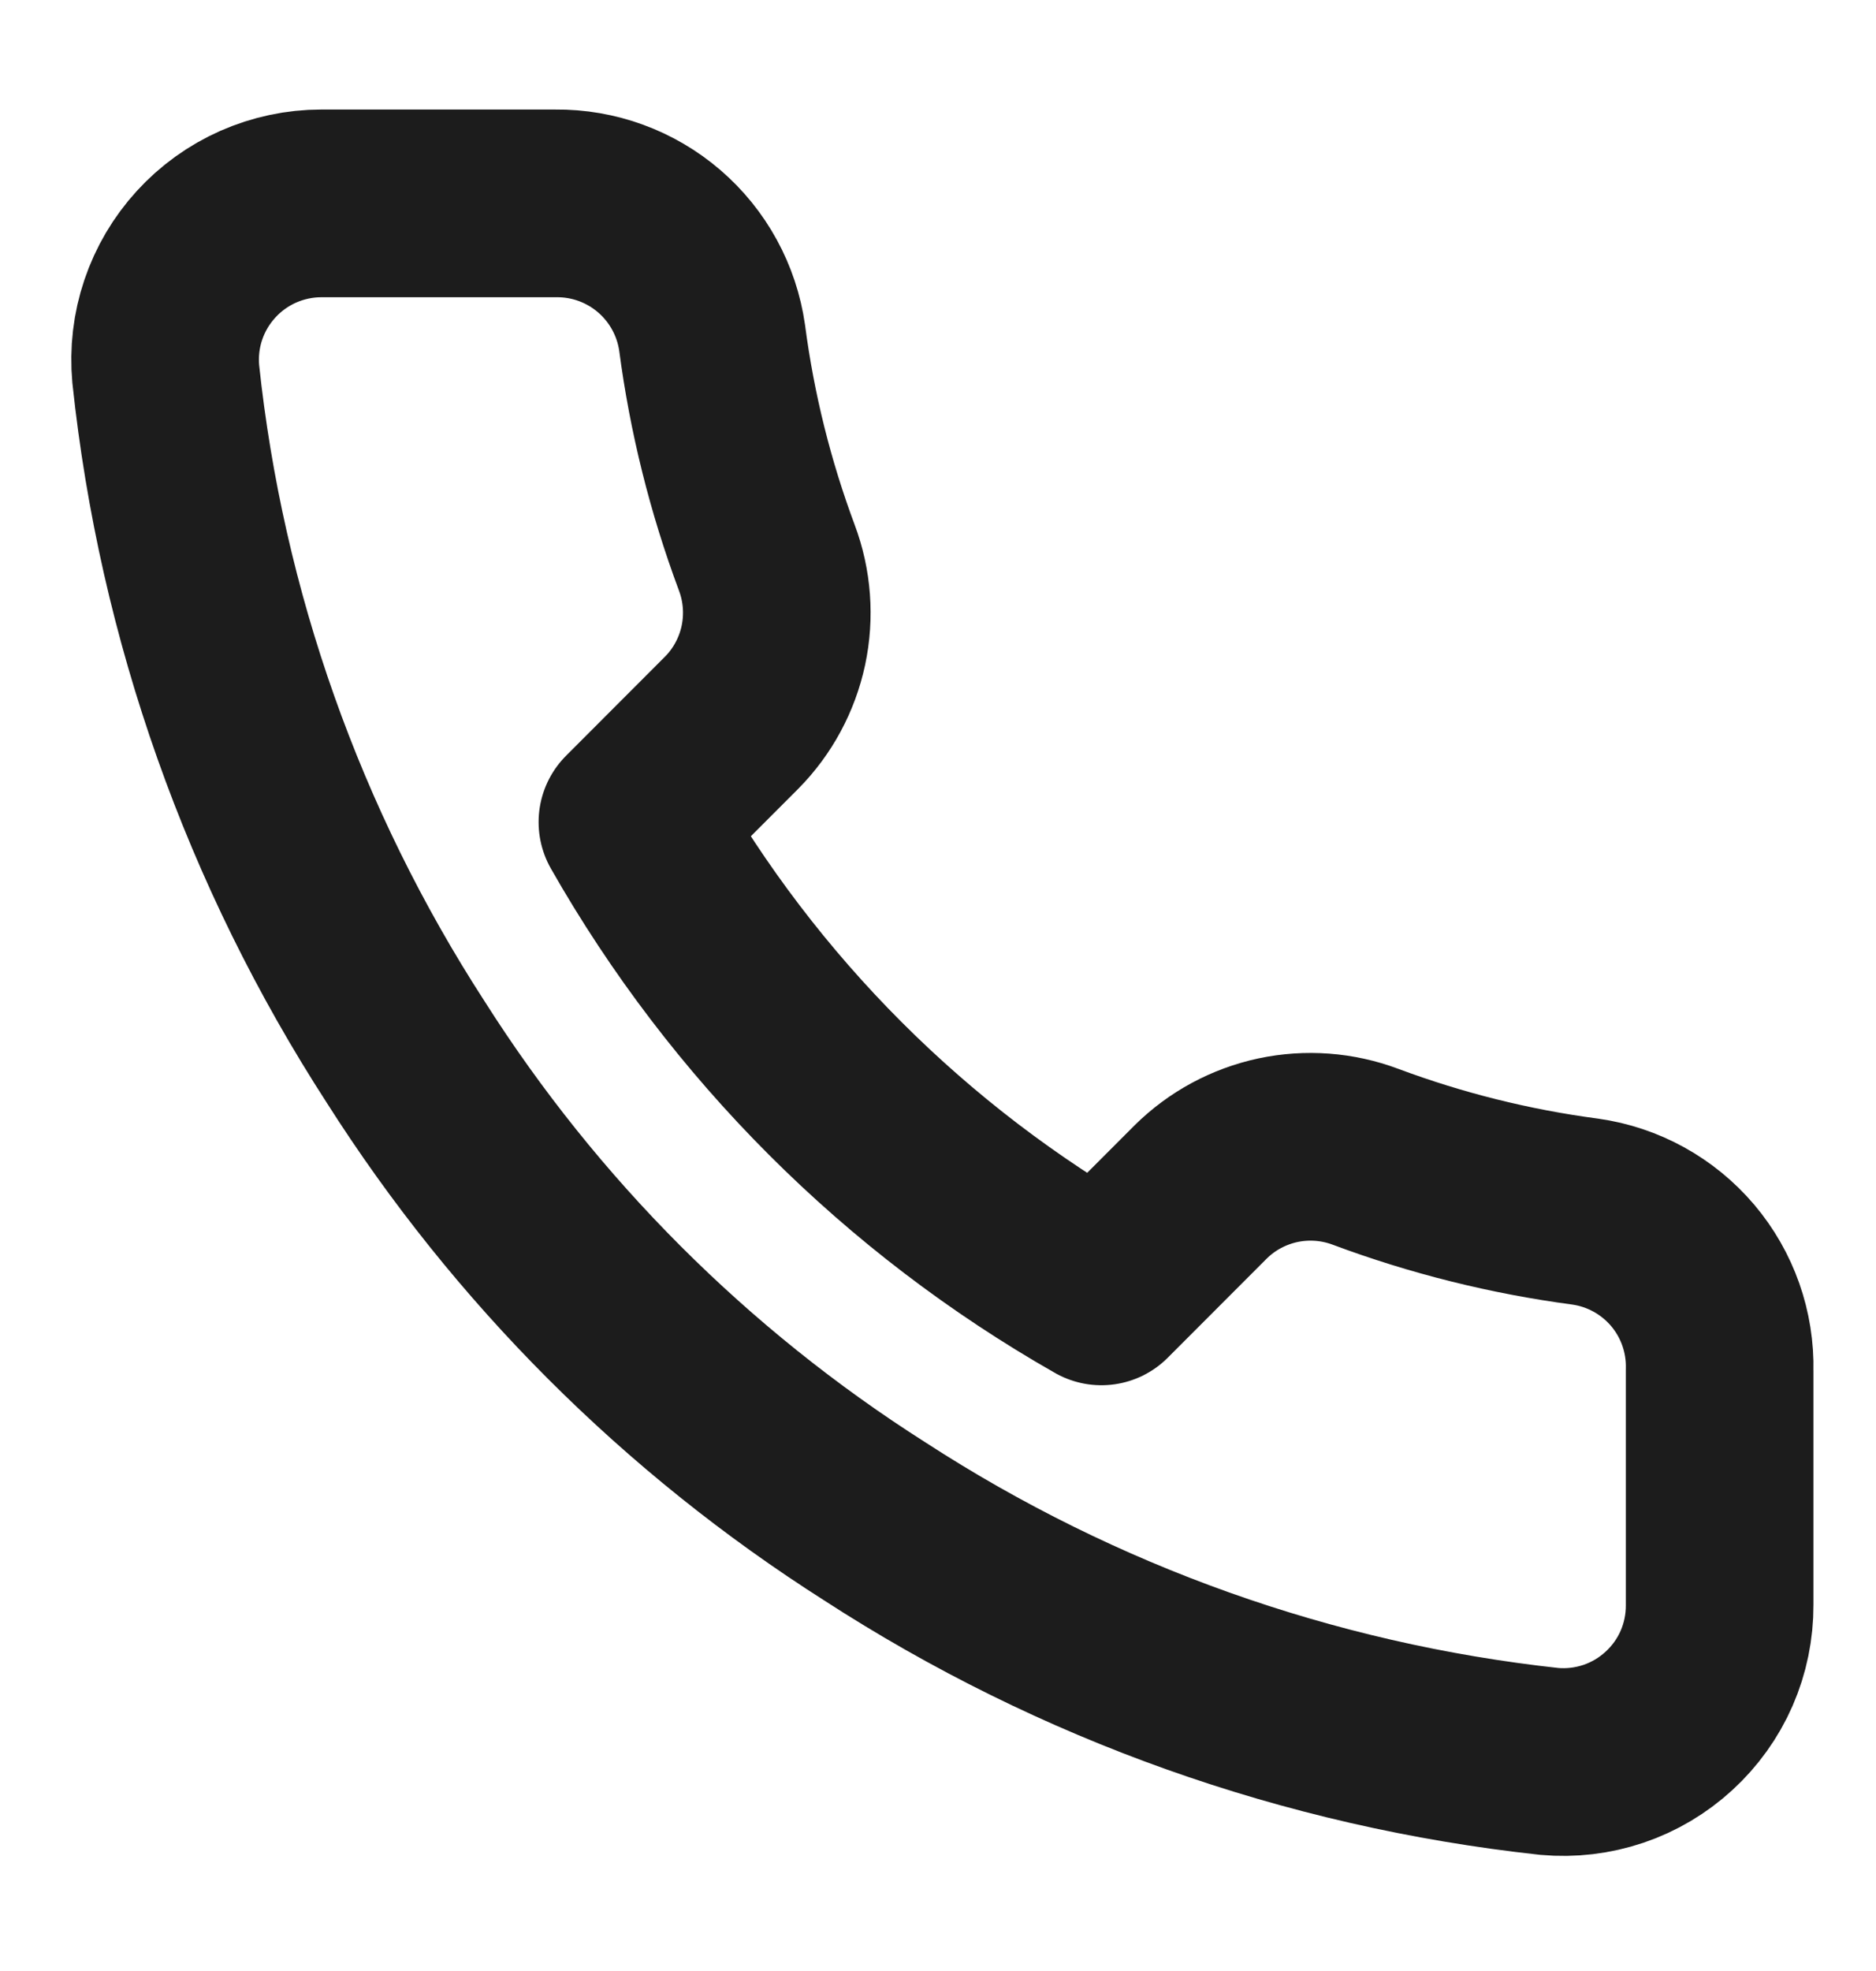 <svg width="20" height="21" viewBox="0 0 20 21" fill="none" xmlns="http://www.w3.org/2000/svg">
<path d="M18.333 14.6V17.1C18.334 17.332 18.287 17.562 18.194 17.775C18.101 17.988 17.964 18.178 17.793 18.335C17.622 18.492 17.42 18.612 17.201 18.686C16.981 18.76 16.748 18.788 16.517 18.767C13.952 18.488 11.489 17.612 9.325 16.209C7.311 14.929 5.604 13.222 4.325 11.209C2.917 9.035 2.04 6.56 1.767 3.984C1.746 3.753 1.773 3.521 1.847 3.302C1.921 3.082 2.04 2.881 2.196 2.71C2.352 2.539 2.541 2.403 2.753 2.309C2.965 2.216 3.193 2.167 3.425 2.167H5.925C6.329 2.163 6.721 2.306 7.028 2.57C7.335 2.834 7.535 3.2 7.592 3.6C7.697 4.4 7.893 5.186 8.175 5.942C8.287 6.24 8.311 6.564 8.245 6.876C8.178 7.188 8.024 7.474 7.8 7.7L6.742 8.759C7.928 10.845 9.655 12.572 11.742 13.759L12.8 12.7C13.026 12.476 13.312 12.322 13.624 12.255C13.936 12.189 14.26 12.213 14.558 12.325C15.314 12.607 16.1 12.803 16.9 12.909C17.305 12.966 17.674 13.17 17.939 13.482C18.203 13.794 18.343 14.192 18.333 14.6Z" stroke="#1C1C1C" stroke-width="2" stroke-linecap="round" stroke-linejoin="round"/>
</svg>
